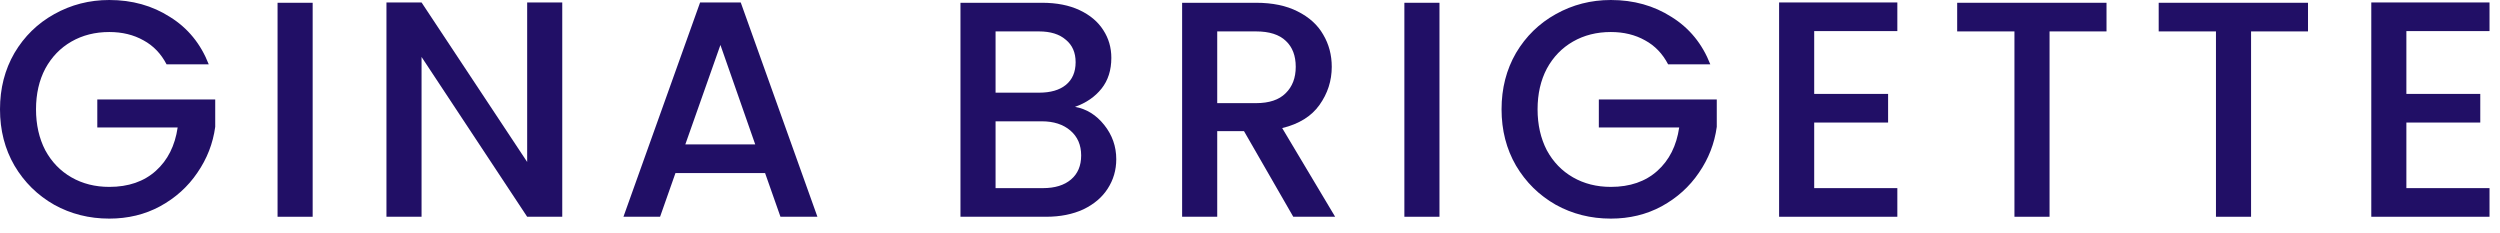 <svg xmlns="http://www.w3.org/2000/svg" width="172" height="16" viewBox="0 0 172 16" fill="none"><path d="M165.559 2.139V6.461H170.643V8.431H165.559V12.943H171.279V14.913H163.145V0.169H171.279V2.139H165.559Z" fill="#210F66"></path><path d="M158.791 0.191V2.161H154.873V14.913H152.458V2.161H148.518V0.191H158.791Z" fill="#210F66"></path><path d="M144.928 0.191V2.161H141.009V14.913H138.594V2.161H134.654V0.191H144.928Z" fill="#210F66"></path><path d="M124.817 2.139V6.461H129.901V8.431H124.817V12.943H130.537V14.913H122.402V0.169H130.537V2.139H124.817Z" fill="#210F66"></path><path d="M114.767 4.427C114.385 3.693 113.856 3.142 113.178 2.775C112.5 2.394 111.716 2.203 110.827 2.203C109.852 2.203 108.984 2.422 108.221 2.86C107.459 3.297 106.858 3.919 106.421 4.724C105.997 5.529 105.785 6.461 105.785 7.52C105.785 8.579 105.997 9.518 106.421 10.337C106.858 11.142 107.459 11.764 108.221 12.201C108.984 12.639 109.852 12.858 110.827 12.858C112.14 12.858 113.206 12.491 114.025 11.757C114.844 11.022 115.346 10.027 115.529 8.77H110V6.842H118.114V8.727C117.958 9.871 117.549 10.923 116.885 11.884C116.235 12.844 115.381 13.614 114.322 14.193C113.277 14.758 112.112 15.04 110.827 15.04C109.443 15.04 108.179 14.722 107.035 14.087C105.891 13.437 104.98 12.54 104.302 11.396C103.639 10.253 103.307 8.96 103.307 7.52C103.307 6.08 103.639 4.787 104.302 3.643C104.98 2.5 105.891 1.61 107.035 0.974C108.193 0.325 109.457 0 110.827 0C112.394 0 113.785 0.388 115 1.165C116.228 1.928 117.118 3.015 117.669 4.427H114.767Z" fill="#210F66"></path><path d="M99.036 0.191V14.913H96.621V0.191H99.036Z" fill="#210F66"></path><path d="M88.977 14.913L85.588 9.024H83.745V14.913H81.33V0.191H86.414C87.544 0.191 88.497 0.388 89.274 0.784C90.065 1.179 90.651 1.709 91.032 2.373C91.427 3.036 91.625 3.778 91.625 4.597C91.625 5.557 91.343 6.433 90.778 7.223C90.227 8 89.373 8.53 88.215 8.812L91.858 14.913H88.977ZM83.745 7.096H86.414C87.318 7.096 87.996 6.87 88.448 6.418C88.914 5.967 89.147 5.359 89.147 4.597C89.147 3.834 88.921 3.241 88.469 2.817C88.017 2.38 87.332 2.161 86.414 2.161H83.745V7.096Z" fill="#210F66"></path><path d="M73.96 7.351C74.751 7.492 75.422 7.908 75.973 8.6C76.523 9.292 76.799 10.076 76.799 10.952C76.799 11.7 76.601 12.378 76.206 12.985C75.824 13.578 75.266 14.052 74.532 14.405C73.798 14.743 72.943 14.913 71.969 14.913H66.08V0.191H71.694C72.696 0.191 73.558 0.36 74.278 0.699C74.998 1.038 75.542 1.497 75.909 2.076C76.276 2.641 76.46 3.276 76.46 3.982C76.46 4.83 76.234 5.536 75.782 6.101C75.33 6.666 74.723 7.082 73.96 7.351ZM68.495 6.376H71.482C72.273 6.376 72.887 6.2 73.325 5.847C73.777 5.479 74.003 4.957 74.003 4.279C74.003 3.615 73.777 3.1 73.325 2.733C72.887 2.351 72.273 2.161 71.482 2.161H68.495V6.376ZM71.757 12.943C72.576 12.943 73.219 12.745 73.685 12.35C74.151 11.954 74.384 11.404 74.384 10.697C74.384 9.977 74.137 9.405 73.642 8.982C73.148 8.558 72.492 8.346 71.672 8.346H68.495V12.943H71.757Z" fill="#210F66"></path><path d="M52.637 11.905H46.472L45.413 14.913H42.893L48.167 0.169H50.963L56.238 14.913H53.696L52.637 11.905ZM51.959 9.935L49.565 3.093L47.15 9.935H51.959Z" fill="#210F66"></path><path d="M38.683 14.913H36.269L29.003 3.919V14.913H26.588V0.169H29.003L36.269 11.142V0.169H38.683V14.913Z" fill="#210F66"></path><path d="M21.511 0.191V14.913H19.096V0.191H21.511Z" fill="#210F66"></path><path d="M11.46 4.427C11.079 3.693 10.549 3.142 9.871 2.775C9.193 2.394 8.41 2.203 7.52 2.203C6.546 2.203 5.677 2.422 4.914 2.86C4.152 3.297 3.552 3.919 3.114 4.724C2.69 5.529 2.478 6.461 2.478 7.52C2.478 8.579 2.69 9.518 3.114 10.337C3.552 11.142 4.152 11.764 4.914 12.201C5.677 12.639 6.546 12.858 7.52 12.858C8.833 12.858 9.9 12.491 10.719 11.757C11.538 11.022 12.039 10.027 12.223 8.77H6.694V6.842H14.807V8.727C14.652 9.871 14.242 10.923 13.578 11.884C12.929 12.844 12.074 13.614 11.015 14.193C9.97 14.758 8.805 15.04 7.52 15.04C6.136 15.04 4.872 14.722 3.728 14.087C2.584 13.437 1.673 12.54 0.996 11.396C0.332 10.253 0 8.96 0 7.52C0 6.08 0.332 4.787 0.996 3.643C1.673 2.5 2.584 1.61 3.728 0.974C4.886 0.325 6.15 0 7.52 0C9.088 0 10.479 0.388 11.693 1.165C12.922 1.928 13.811 3.015 14.362 4.427H11.46Z" fill="#210F66"></path></svg>